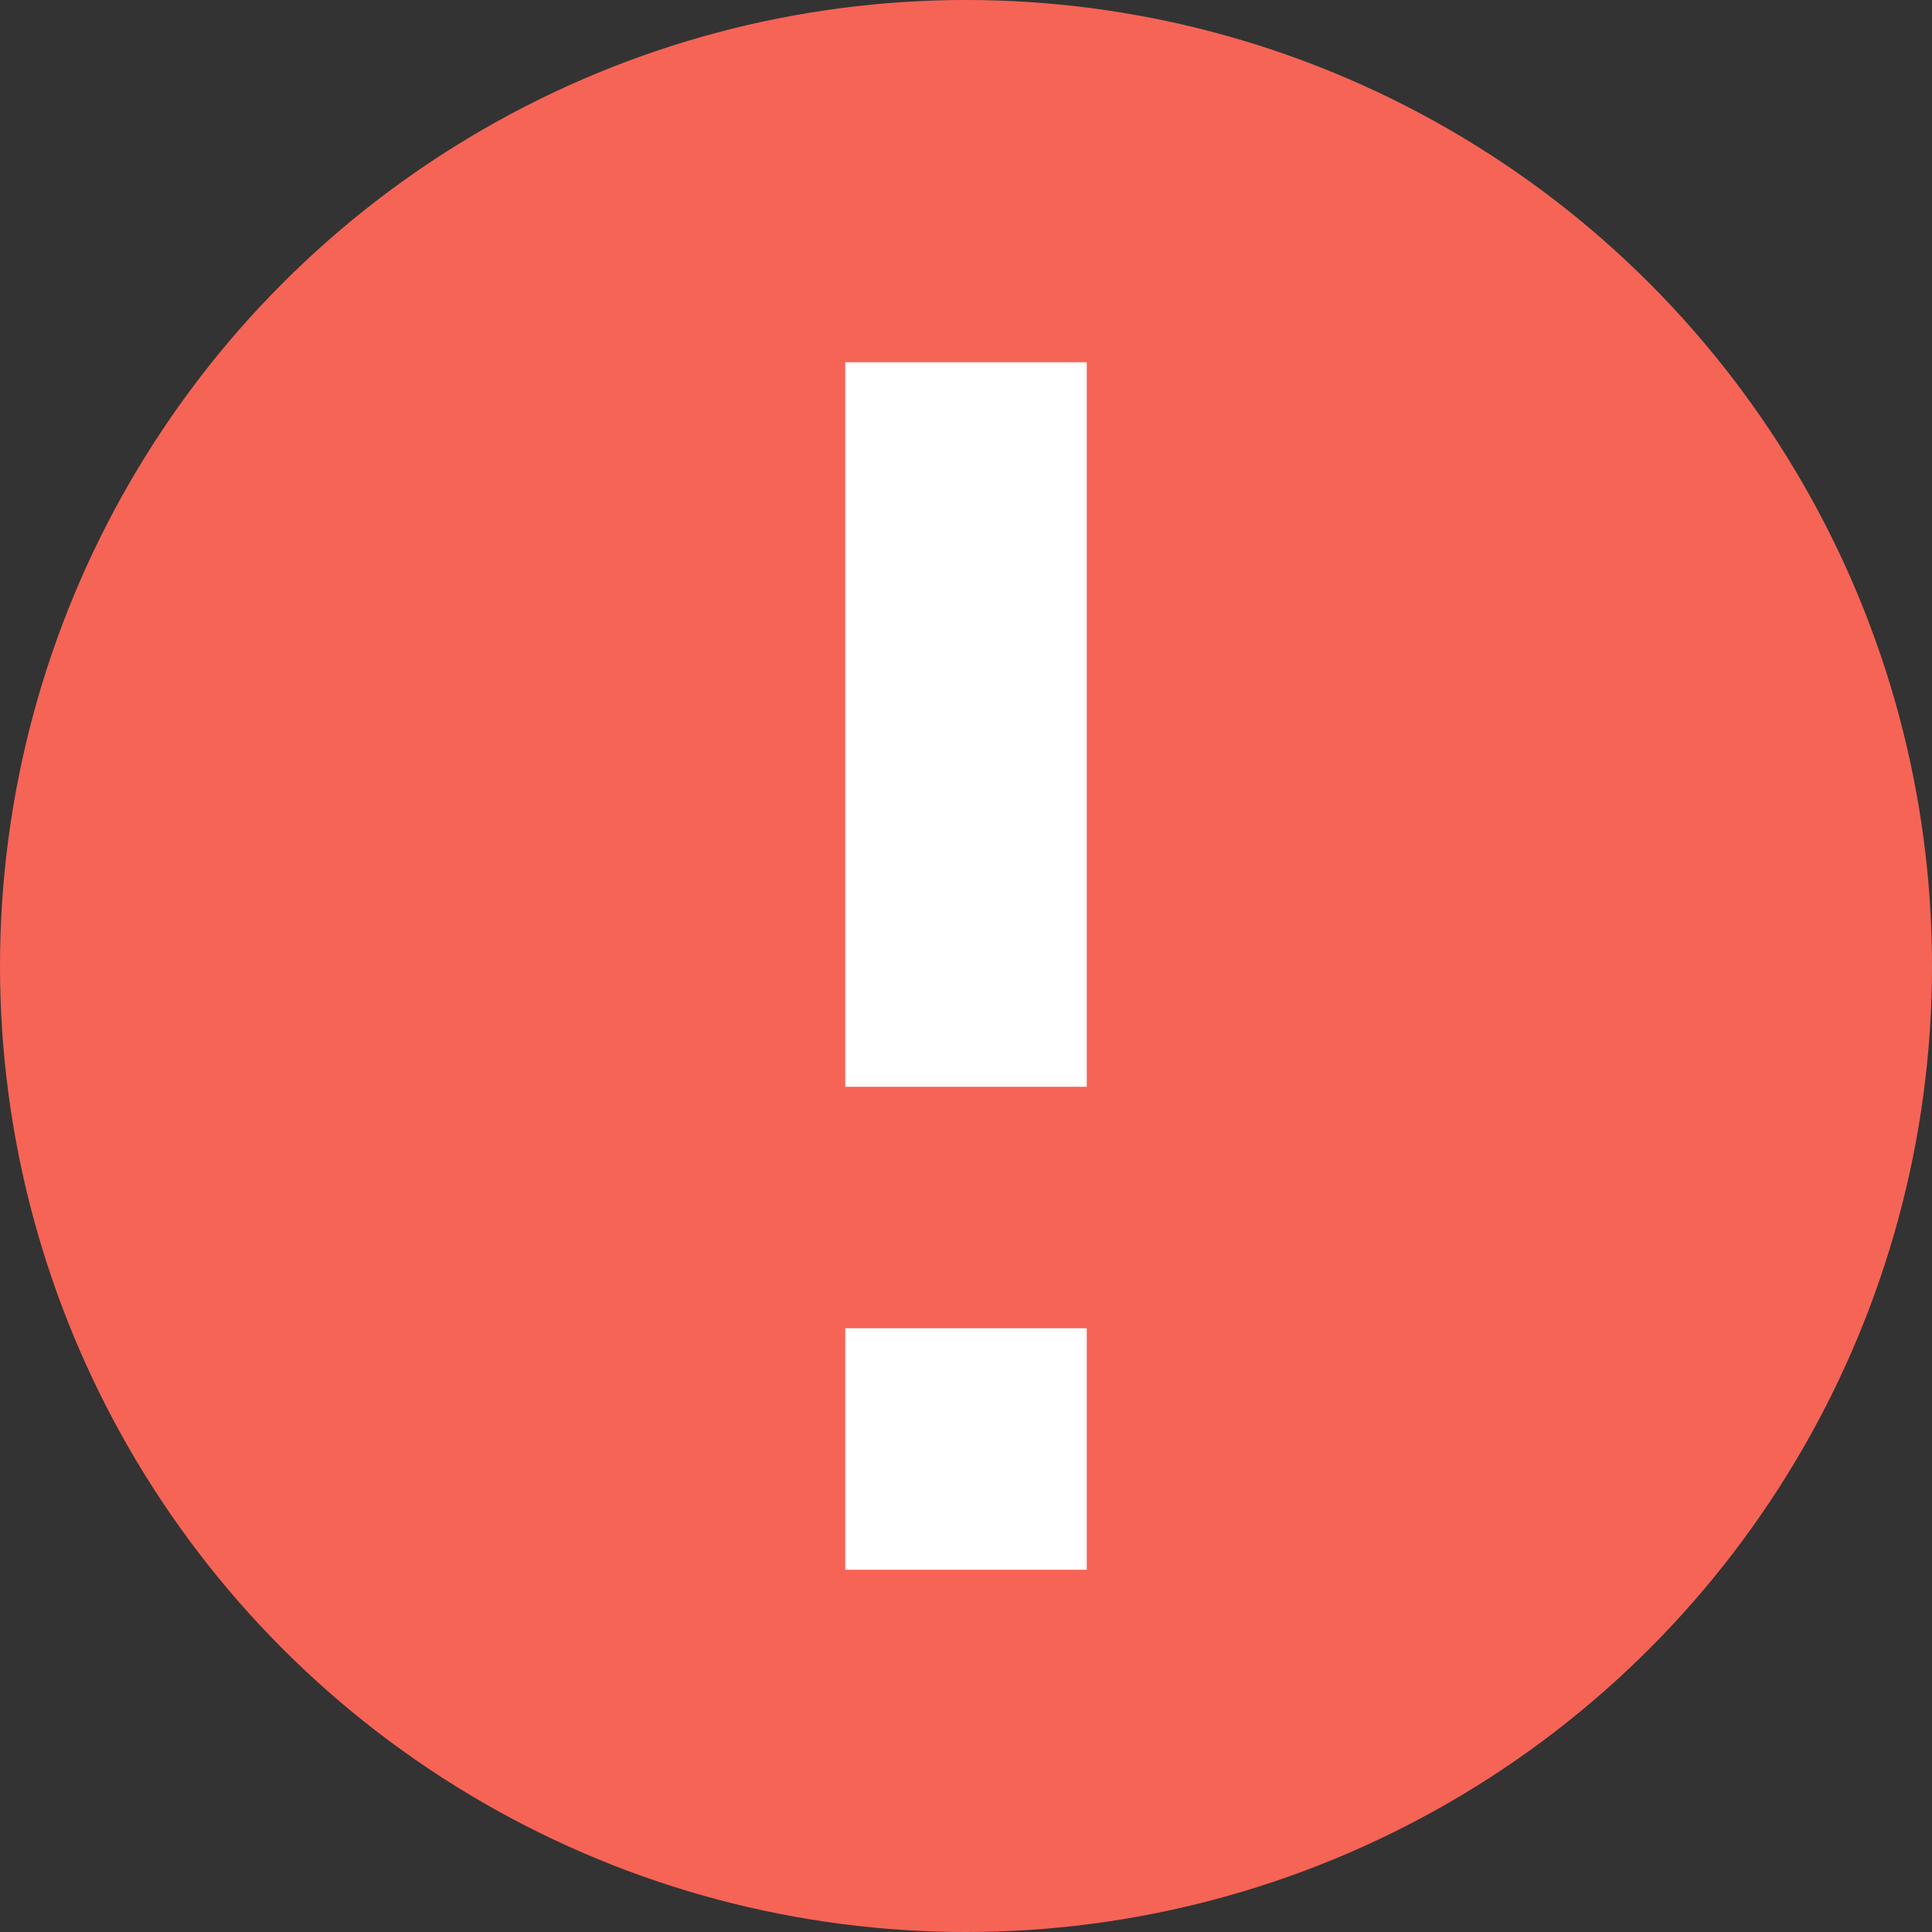 <svg width="16" height="16" viewBox="0 0 16 16" fill="none" xmlns="http://www.w3.org/2000/svg">
<rect x="0" y="0" width="16" height="16" fill="#333333" stroke="none"/>
<circle cx="8" cy="8" r="8" fill="#F66456"/>
<path fill-rule="evenodd" clip-rule="evenodd" d="M9 3H7V9H9V3ZM9 11H7V13H9V11Z" fill="white"/>
</svg>